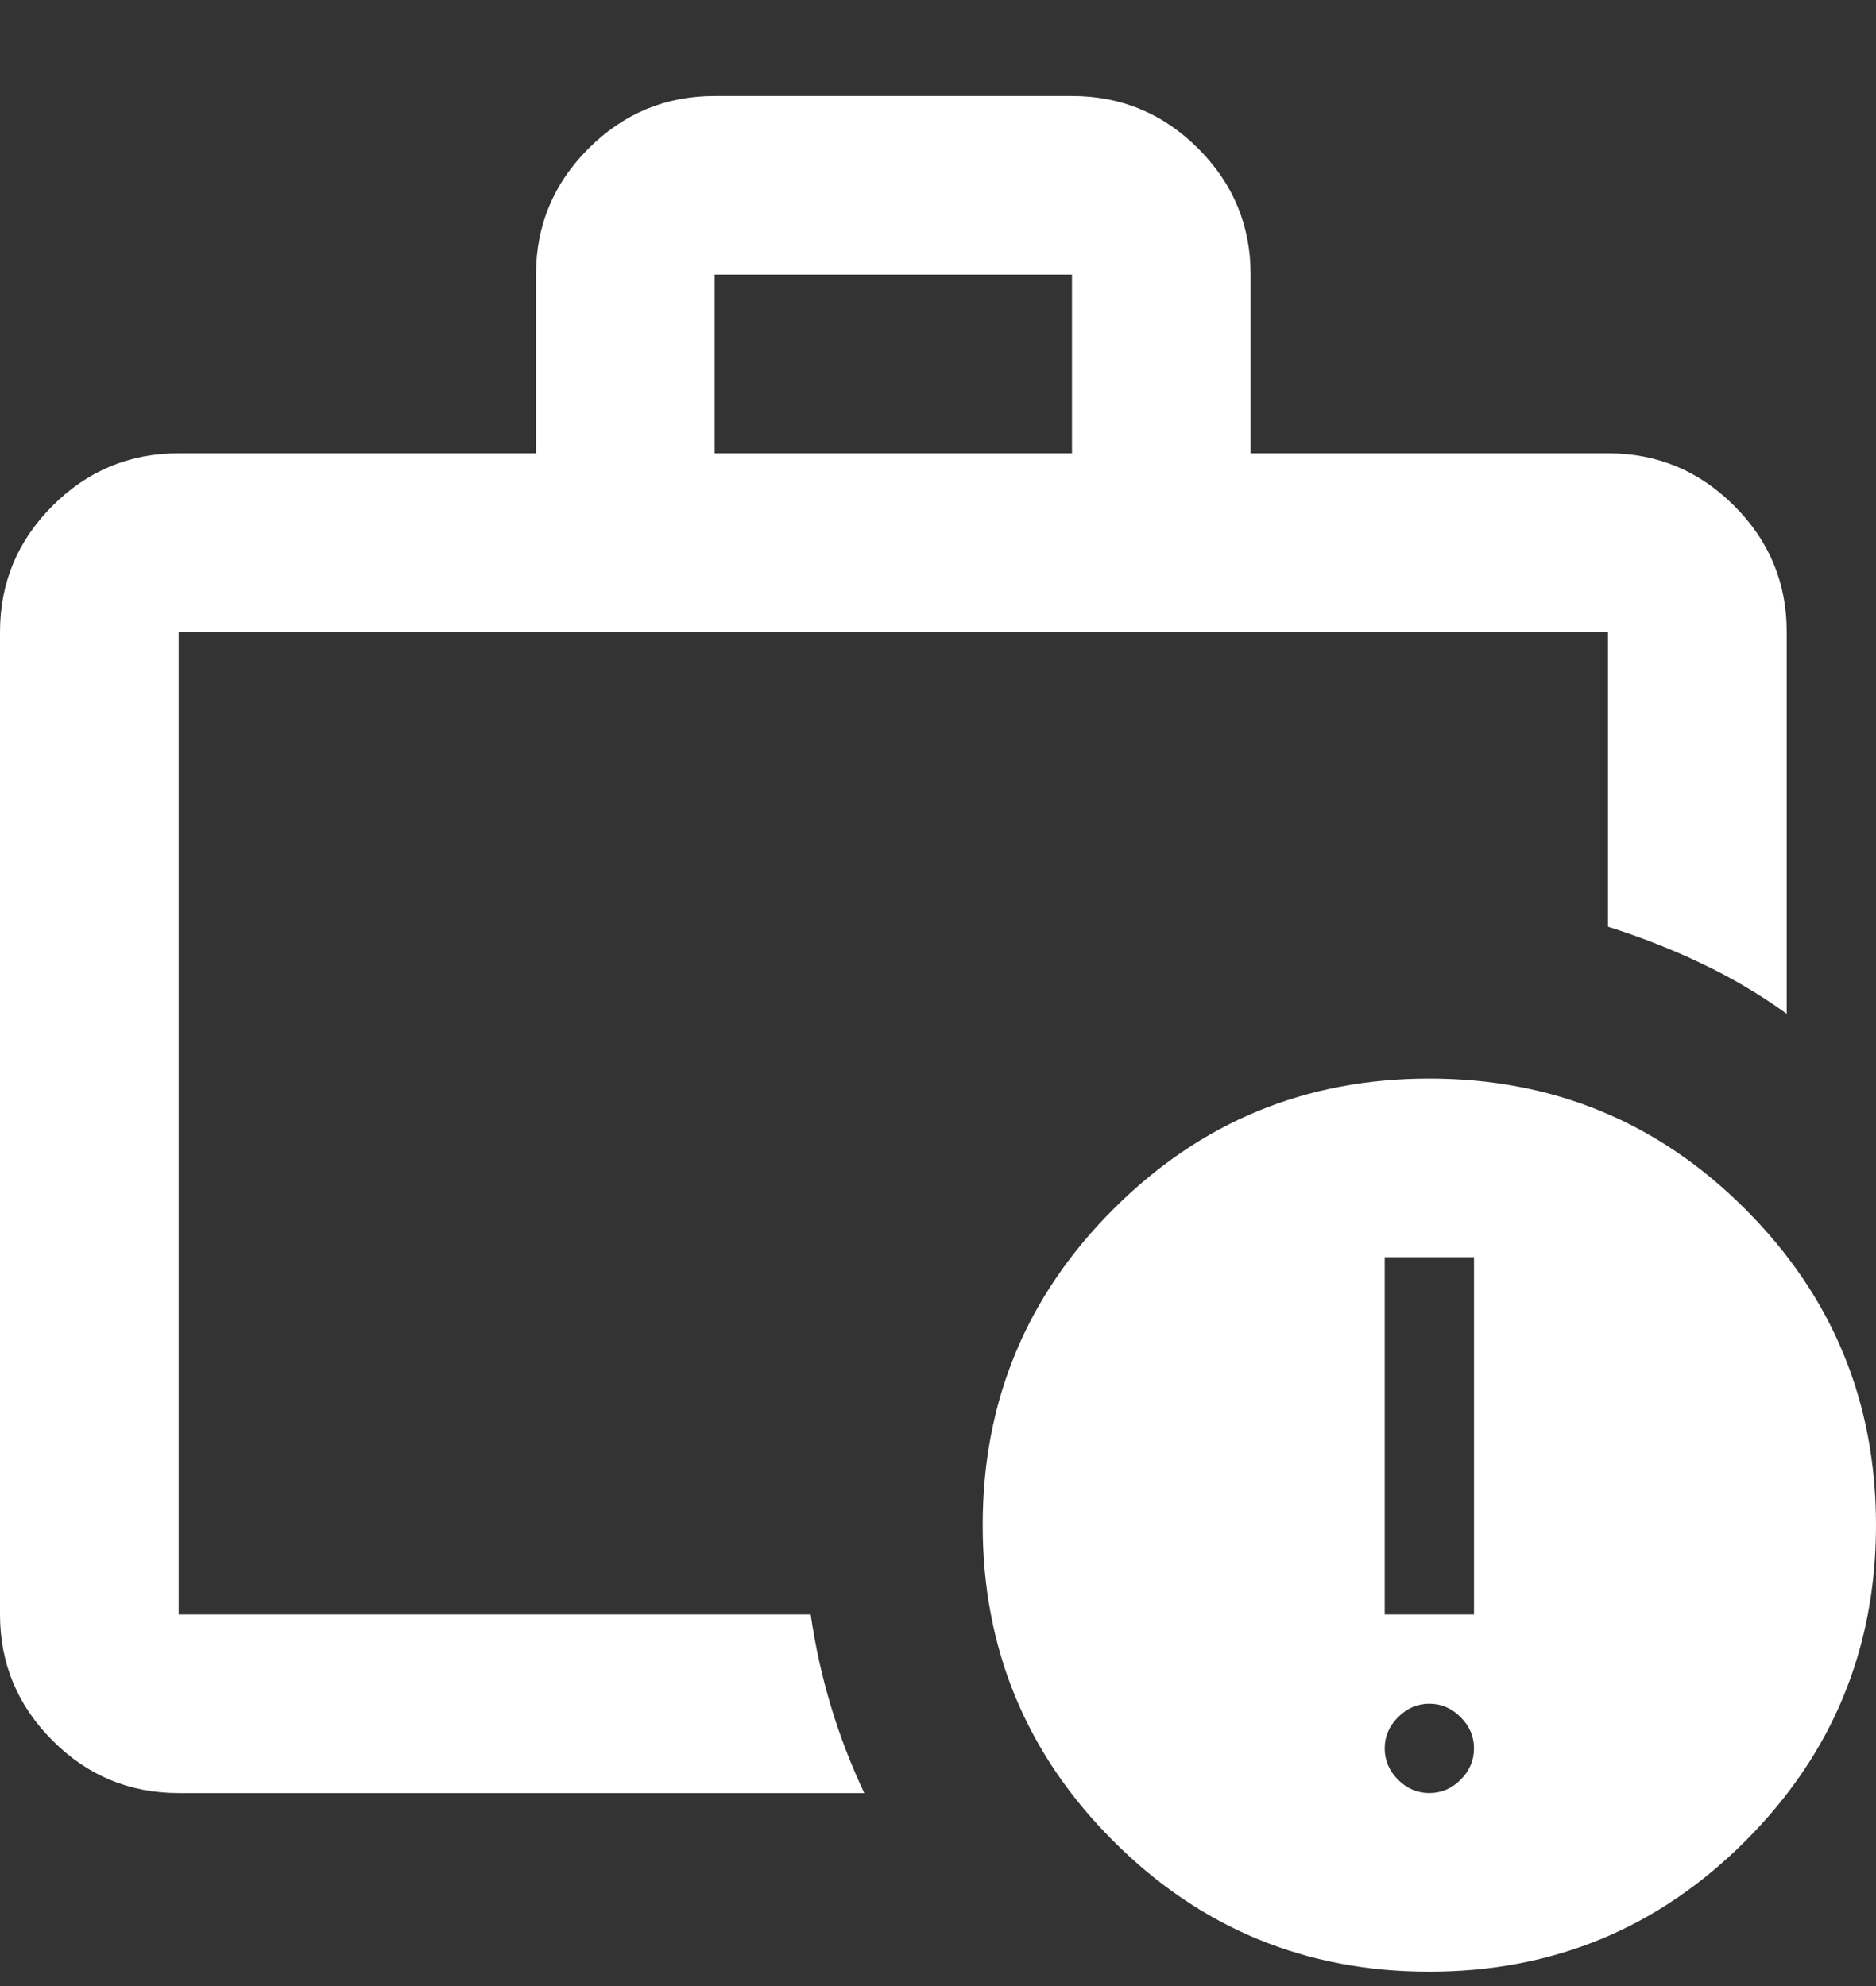 <svg width="17" height="18" viewBox="0 0 17 18" fill="none" xmlns="http://www.w3.org/2000/svg">
<rect x="0" y="0" width="17" height="18" fill="#333333" stroke="none"/>
<path d="M12.952 16.251C13.06 16.251 13.155 16.211 13.236 16.13C13.317 16.049 13.357 15.954 13.357 15.846C13.357 15.738 13.317 15.644 13.236 15.563C13.155 15.482 13.06 15.441 12.952 15.441C12.844 15.441 12.75 15.482 12.669 15.563C12.588 15.644 12.548 15.738 12.548 15.846C12.548 15.954 12.588 16.049 12.669 16.13C12.75 16.211 12.844 16.251 12.952 16.251ZM12.548 14.632H13.357V11.394H12.548V14.632ZM1.619 16.251C1.174 16.251 0.793 16.093 0.476 15.775C0.159 15.458 0 15.077 0 14.632V5.727C0 5.282 0.159 4.901 0.476 4.584C0.793 4.267 1.174 4.108 1.619 4.108H4.857V2.489C4.857 2.044 5.016 1.663 5.333 1.346C5.65 1.029 6.031 0.87 6.476 0.87H9.714C10.159 0.87 10.541 1.029 10.858 1.346C11.175 1.663 11.333 2.044 11.333 2.489V4.108H14.571C15.017 4.108 15.398 4.267 15.715 4.584C16.032 4.901 16.191 5.282 16.191 5.727V9.188C15.948 9.013 15.691 8.861 15.421 8.733C15.152 8.604 14.868 8.493 14.571 8.399V5.727H1.619V14.632H7.346C7.387 14.915 7.448 15.192 7.529 15.462C7.61 15.732 7.711 15.995 7.832 16.251H1.619ZM6.476 4.108H9.714V2.489H6.476V4.108ZM12.952 17.87C11.832 17.87 10.878 17.476 10.089 16.686C9.299 15.897 8.905 14.942 8.905 13.822C8.905 12.703 9.299 11.748 10.089 10.959C10.878 10.169 11.832 9.775 12.952 9.775C14.072 9.775 15.027 10.169 15.816 10.959C16.605 11.748 17 12.703 17 13.822C17 14.942 16.605 15.897 15.816 16.686C15.027 17.476 14.072 17.87 12.952 17.87Z" fill="white"/>
</svg>
